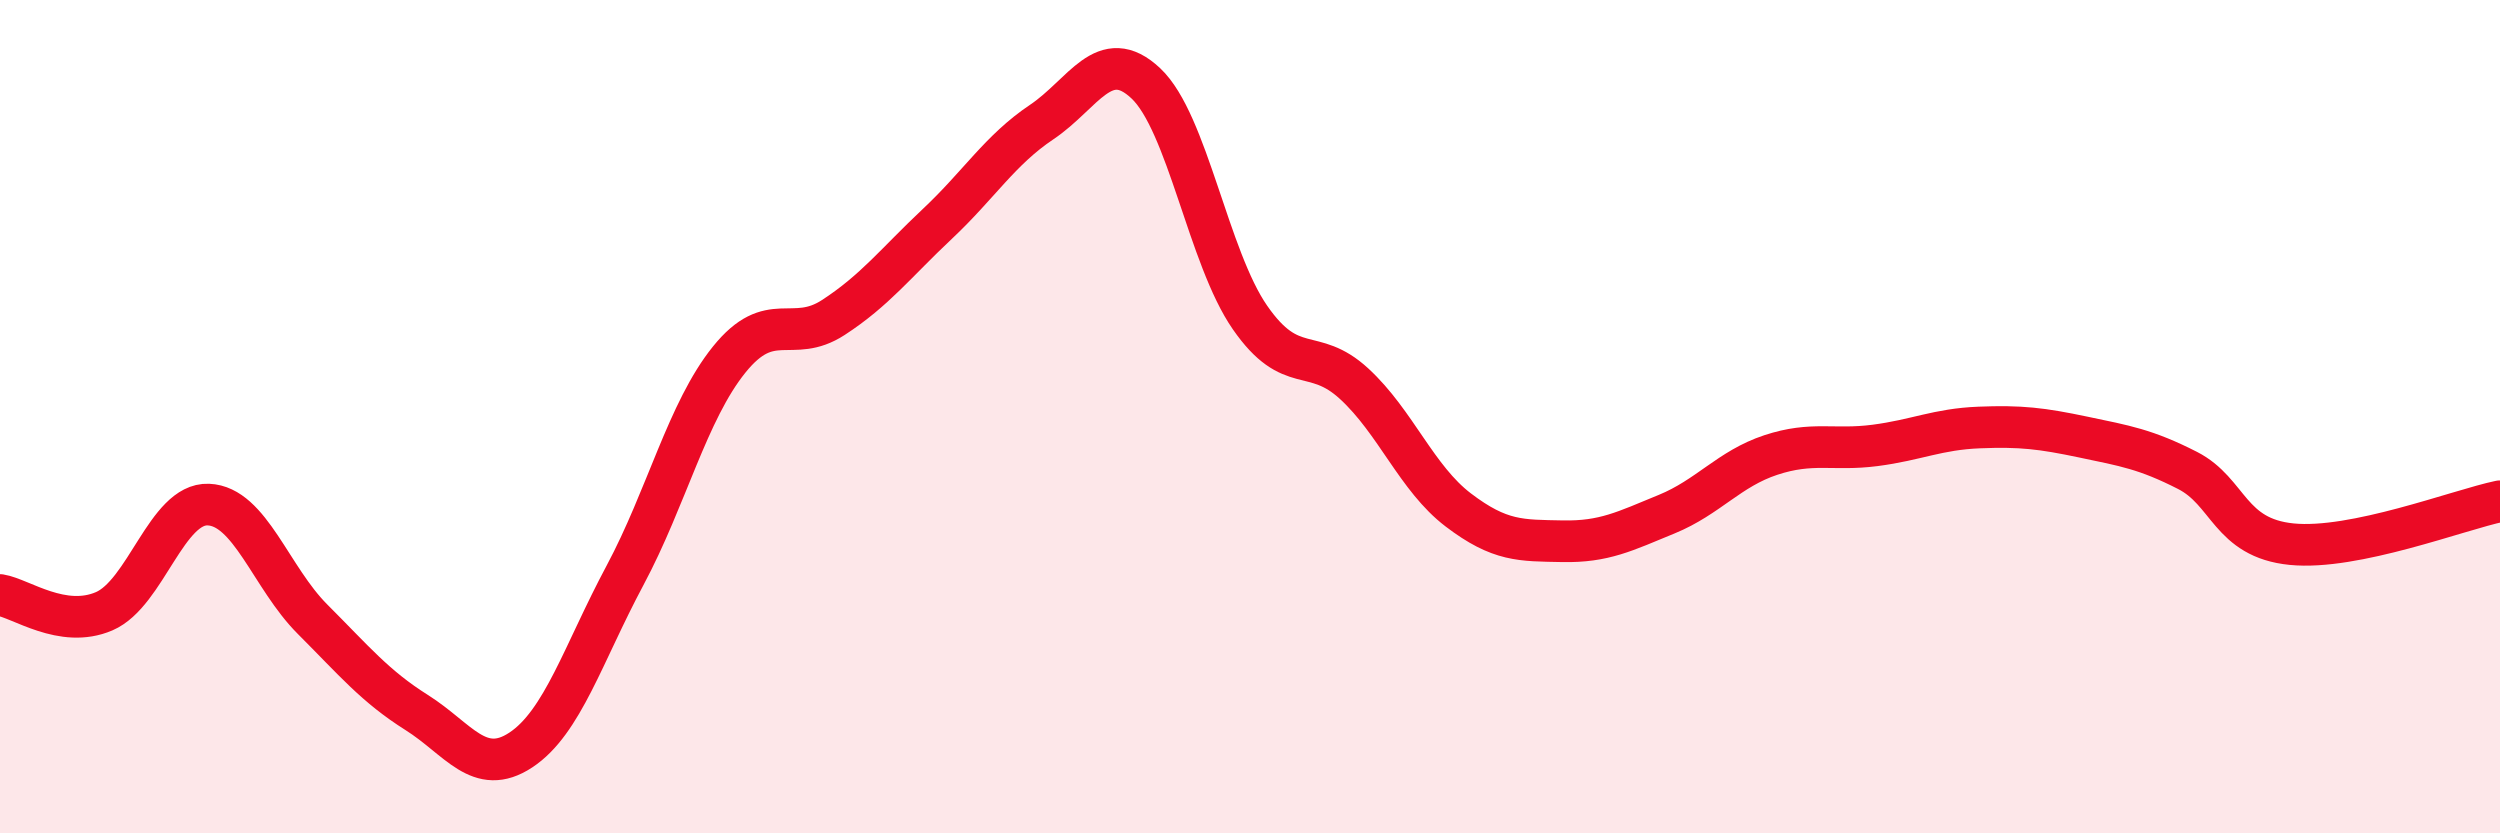 
    <svg width="60" height="20" viewBox="0 0 60 20" xmlns="http://www.w3.org/2000/svg">
      <path
        d="M 0,14.28 C 0.5,14.36 1.5,15.1 2.5,14.67 C 3.5,14.24 4,12.07 5,12.11 C 6,12.15 6.5,13.86 7.5,14.86 C 8.5,15.86 9,16.47 10,17.1 C 11,17.73 11.5,18.66 12.5,18 C 13.5,17.34 14,15.68 15,13.81 C 16,11.94 16.5,9.87 17.5,8.63 C 18.5,7.39 19,8.27 20,7.62 C 21,6.97 21.5,6.31 22.5,5.37 C 23.5,4.43 24,3.6 25,2.93 C 26,2.26 26.5,1.06 27.5,2 C 28.5,2.94 29,6.18 30,7.62 C 31,9.06 31.5,8.29 32.5,9.21 C 33.5,10.13 34,11.48 35,12.24 C 36,13 36.5,12.97 37.5,12.99 C 38.5,13.01 39,12.75 40,12.34 C 41,11.93 41.5,11.25 42.5,10.92 C 43.5,10.59 44,10.82 45,10.69 C 46,10.56 46.5,10.3 47.5,10.26 C 48.5,10.22 49,10.28 50,10.49 C 51,10.7 51.5,10.78 52.5,11.29 C 53.5,11.8 53.5,12.91 55,13.06 C 56.5,13.21 59,12.24 60,12.03L60 20L0 20Z"
        fill="#EB0A25"
        opacity="0.1"
        stroke-linecap="round"
        stroke-linejoin="round"
      />
      <path
        d="M 0,14.28 C 0.5,14.36 1.5,15.1 2.5,14.67 C 3.5,14.24 4,12.07 5,12.11 C 6,12.15 6.5,13.86 7.5,14.86 C 8.5,15.86 9,16.47 10,17.1 C 11,17.73 11.5,18.66 12.5,18 C 13.5,17.34 14,15.68 15,13.81 C 16,11.94 16.5,9.87 17.5,8.63 C 18.5,7.39 19,8.27 20,7.62 C 21,6.97 21.5,6.31 22.5,5.37 C 23.5,4.43 24,3.6 25,2.93 C 26,2.26 26.5,1.06 27.5,2 C 28.5,2.94 29,6.18 30,7.62 C 31,9.06 31.5,8.29 32.5,9.21 C 33.5,10.13 34,11.48 35,12.24 C 36,13 36.5,12.97 37.5,12.99 C 38.5,13.01 39,12.75 40,12.34 C 41,11.93 41.5,11.25 42.5,10.92 C 43.5,10.59 44,10.82 45,10.69 C 46,10.56 46.5,10.3 47.5,10.26 C 48.5,10.22 49,10.28 50,10.49 C 51,10.7 51.5,10.78 52.5,11.29 C 53.5,11.8 53.5,12.91 55,13.06 C 56.5,13.21 59,12.24 60,12.03"
        stroke="#EB0A25"
        stroke-width="1"
        fill="none"
        stroke-linecap="round"
        stroke-linejoin="round"
      />
    </svg>
  